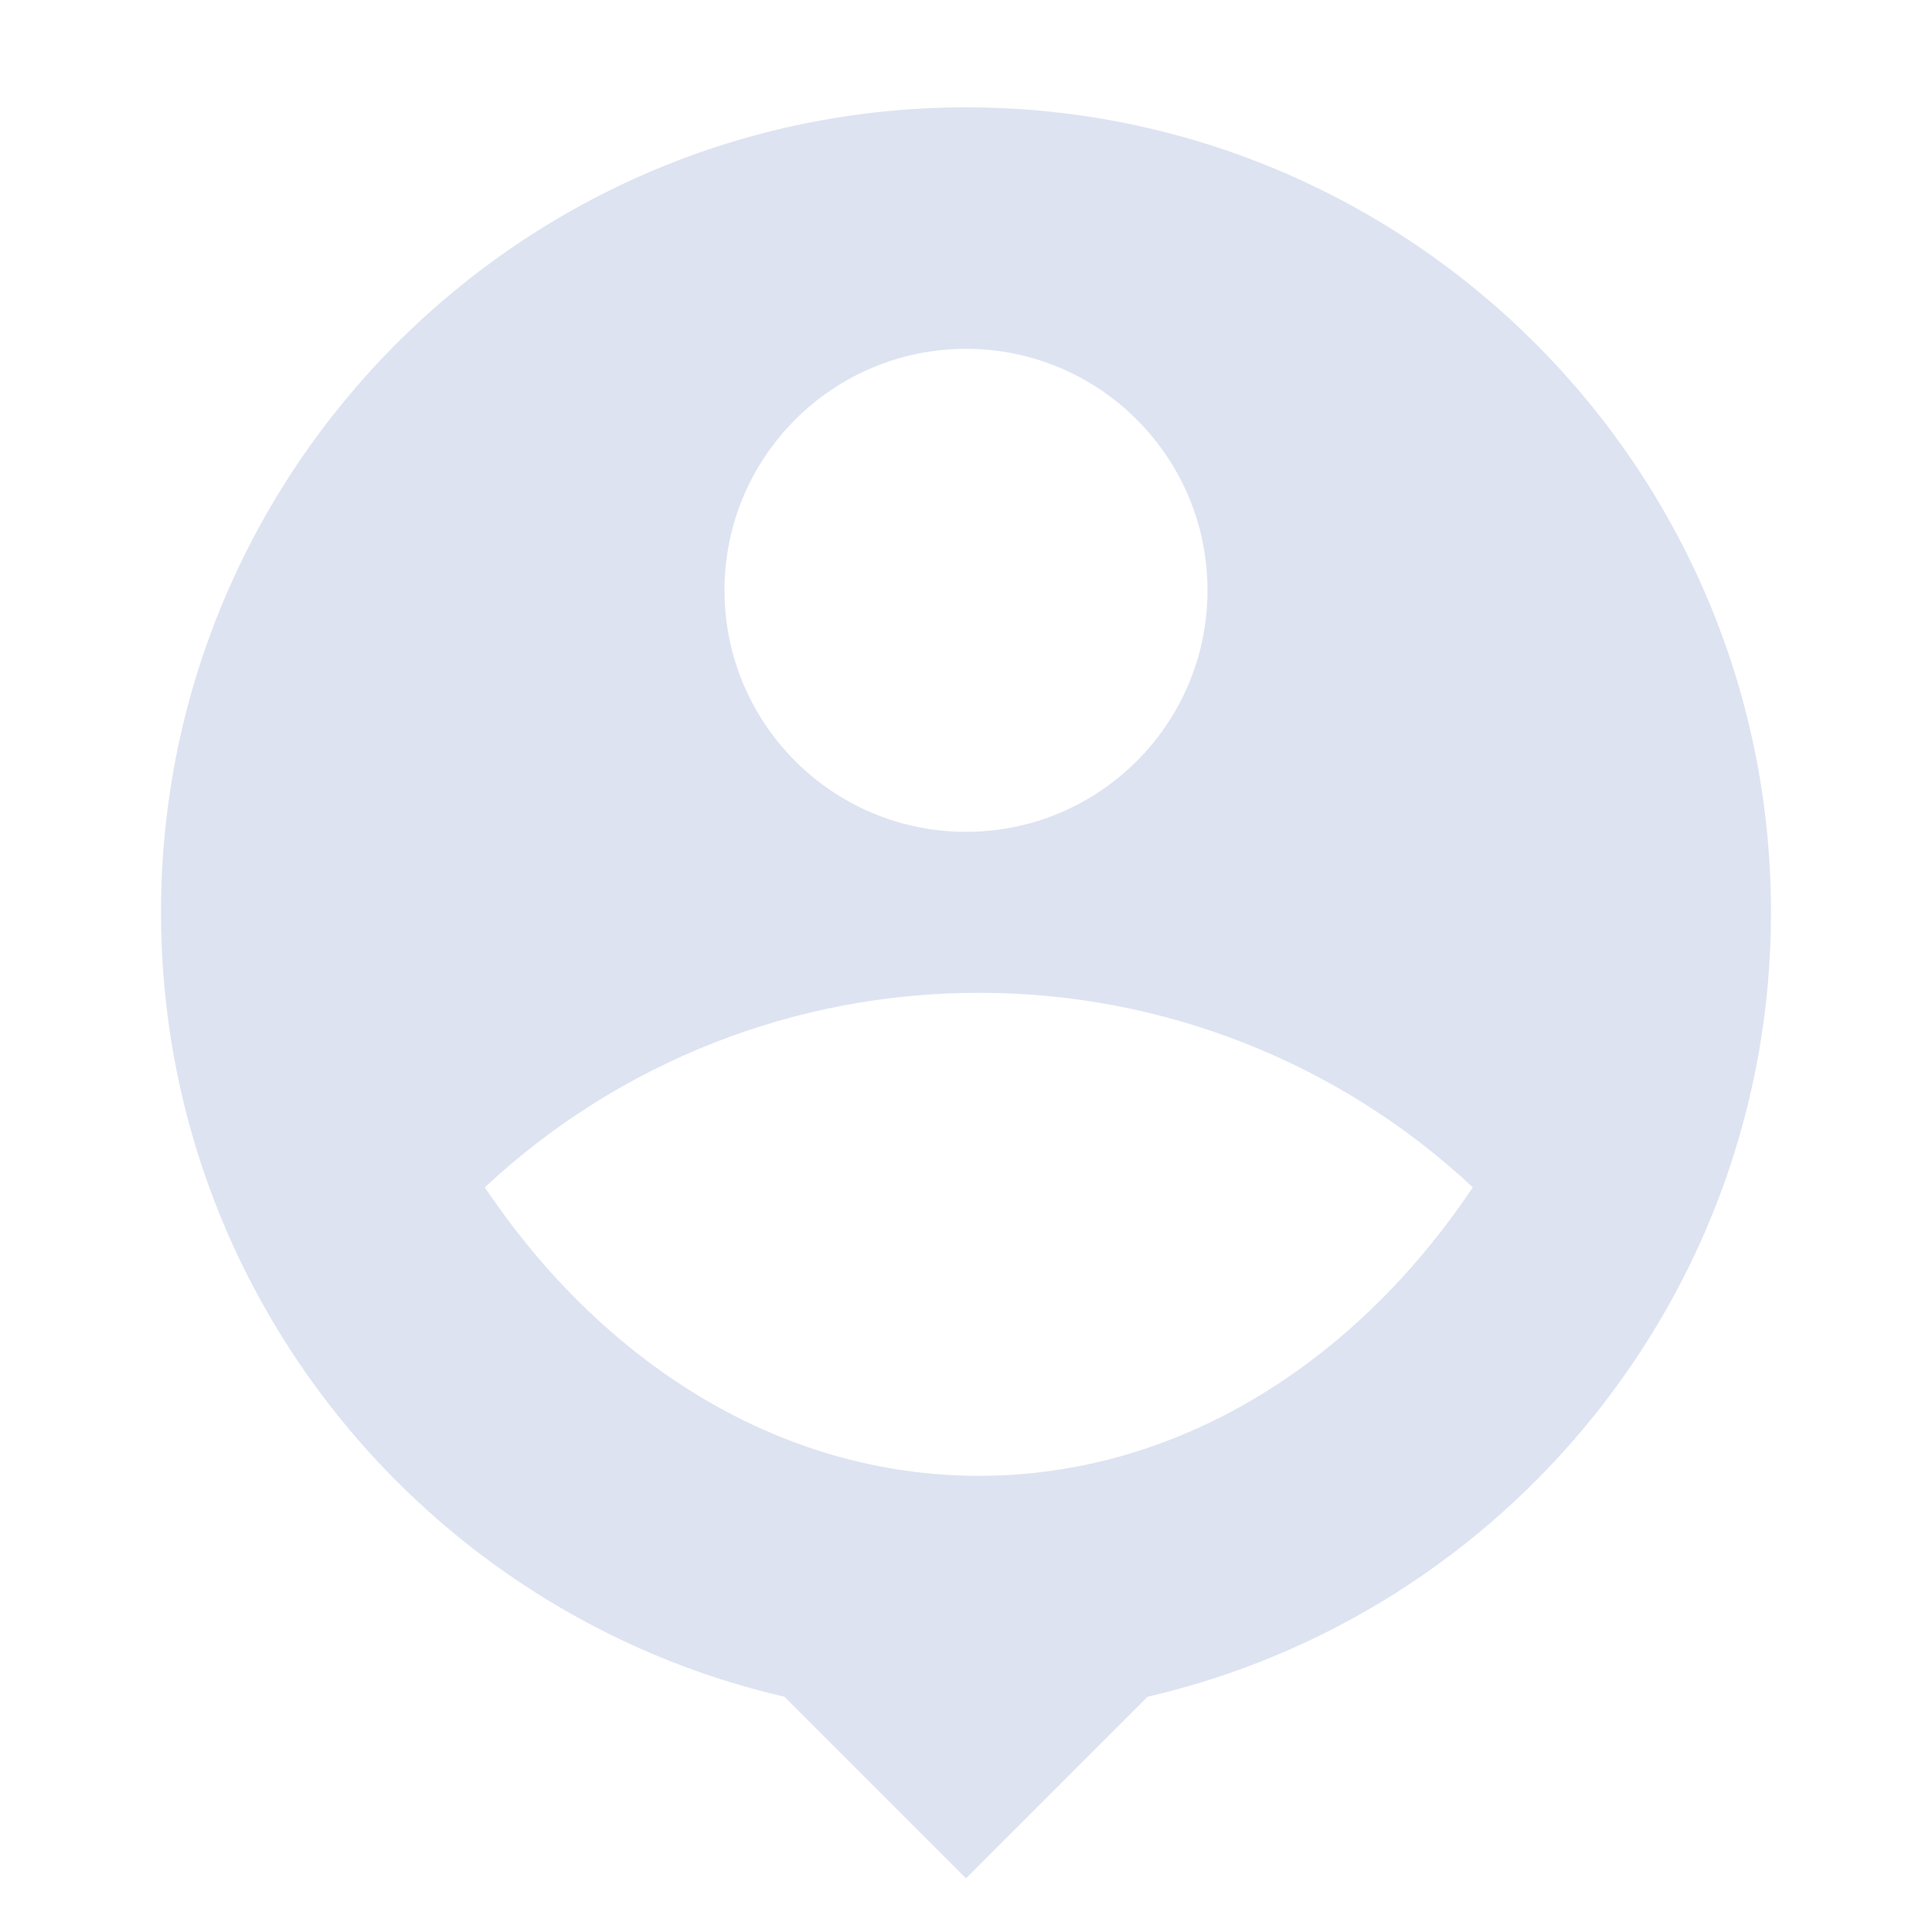 <?xml version="1.0" encoding="UTF-8"?>
<svg width="36px" height="36px" viewBox="0 0 36 36" version="1.1" xmlns="http://www.w3.org/2000/svg" xmlns:xlink="http://www.w3.org/1999/xlink">
    <title>多角色-灰</title>
    <g id="产品-数据分析" stroke="none" stroke-width="1" fill="none" fill-rule="evenodd">
        <g id="产品与服务-数据分析配图" transform="translate(-655, -135)">
            <g id="编组-34备份-9" transform="translate(0, 0.5)">
                <g id="编组-24" transform="translate(610, 134.5)">
                    <g id="多角色-灰" transform="translate(45, 0)">
                        <polygon id="路径" points="0 0 36 0 36 36 0 36"></polygon>
                        <path d="M21.384,31.616 L18,35 L14.616,31.616 C7.965,30.08 3,24.116 3,17 C3,8.72 9.72,2 18,2 C26.28,2 33,8.72 33,17 C33,24.116 28.035,30.08 21.384,31.616 Z M9.034,22.124 C11.236,25.409 14.543,27.5 18.24,27.5 C21.936,27.5 25.244,25.41 27.444,22.124 C24.948,19.791 21.657,18.495 18.24,18.5 C14.823,18.495 11.531,19.791 9.034,22.124 L9.034,22.124 Z M18,15.5 C20.485,15.5 22.5,13.485 22.5,11 C22.5,8.515 20.485,6.5 18,6.5 C15.515,6.5 13.5,8.515 13.5,11 C13.5,13.485 15.515,15.5 18,15.5 Z" id="形状" fill="#DDE3F1" fill-rule="nonzero"></path>
                    </g>
                </g>
            </g>
        </g>
    </g>
</svg>